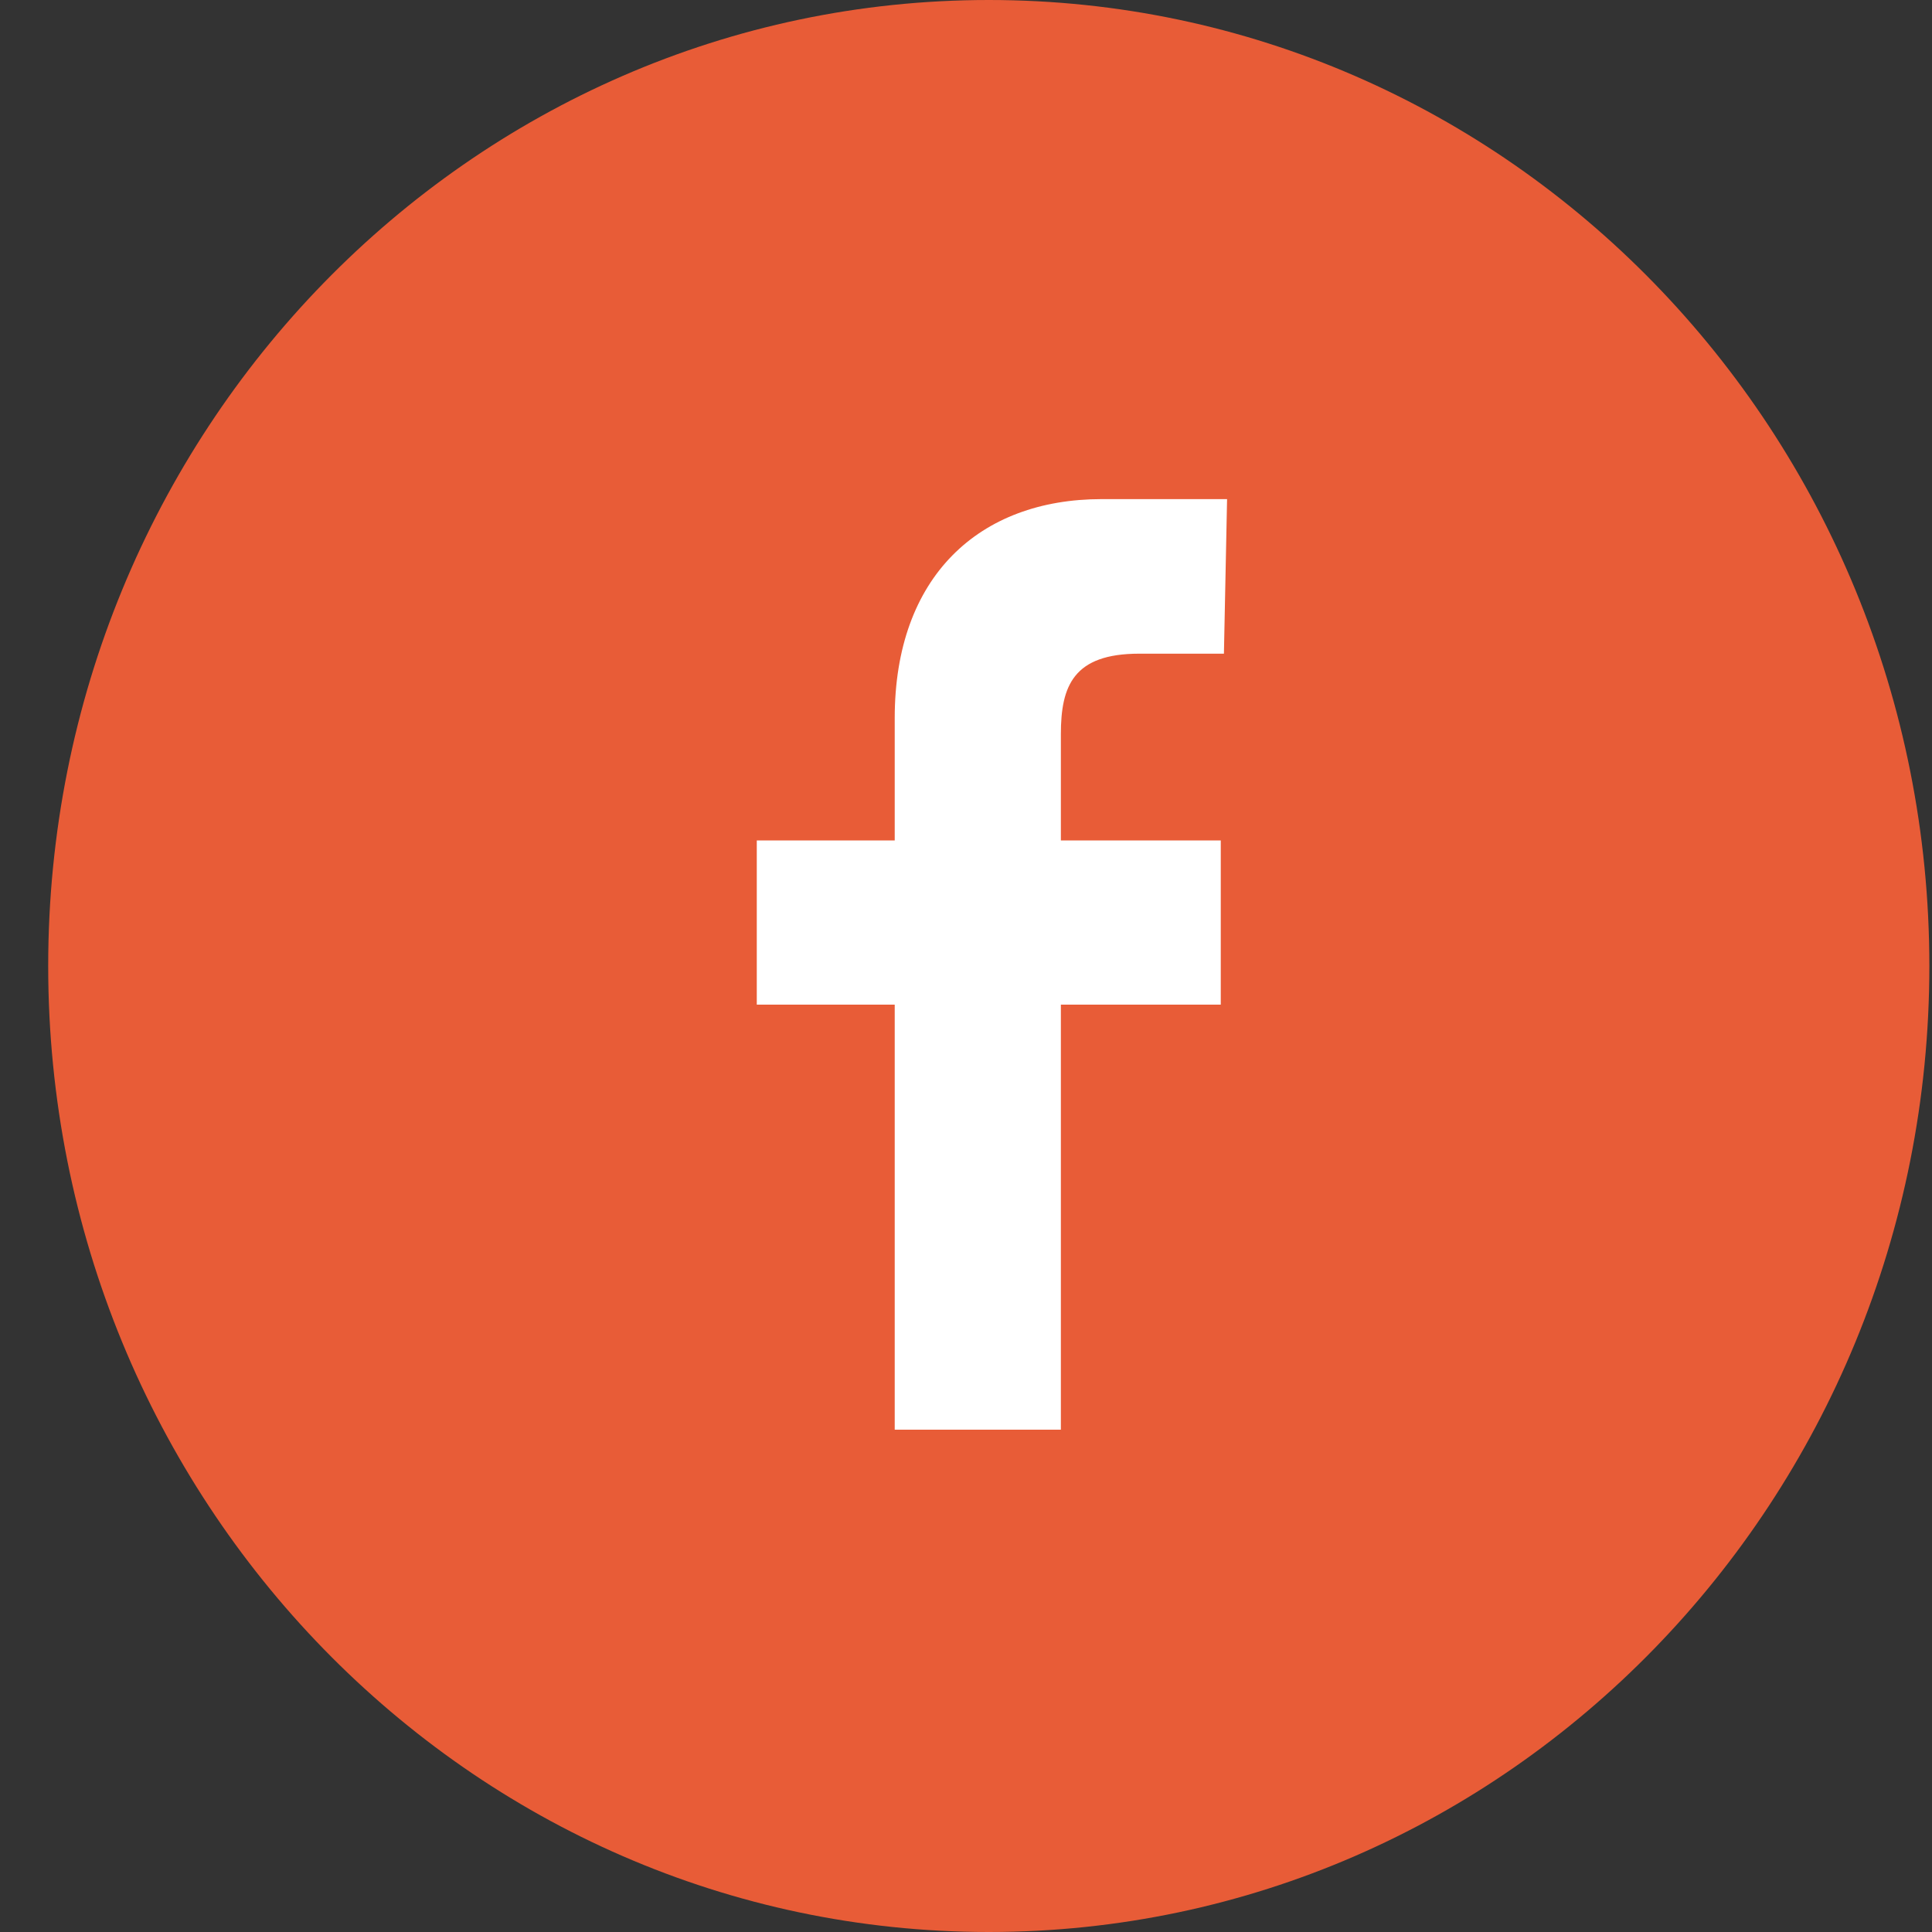 <svg xmlns="http://www.w3.org/2000/svg" width="38" height="38" viewBox="0 0 38 38" fill="none">
    <rect x="0" y="0" width="38" height="38" fill="#333333" stroke="none"/>
    <path d="M37.948 19C37.948 29.493 29.666 38 19.448 38C9.231 38 0.948 29.493 0.948 19C0.948 8.507 9.231 0 19.448 0C29.666 0 37.948 8.507 37.948 19Z" fill="#E85C37"/>
    <path d="M24.073 12.857H22.408C21.113 12.857 20.866 13.49 20.866 14.44V16.53H24.011V19.76H20.866V28.12H17.598V19.76H14.885V16.53H17.598V14.124C17.598 11.337 19.263 9.817 21.668 9.817H24.135L24.073 12.857Z" fill="white"/>
</svg>